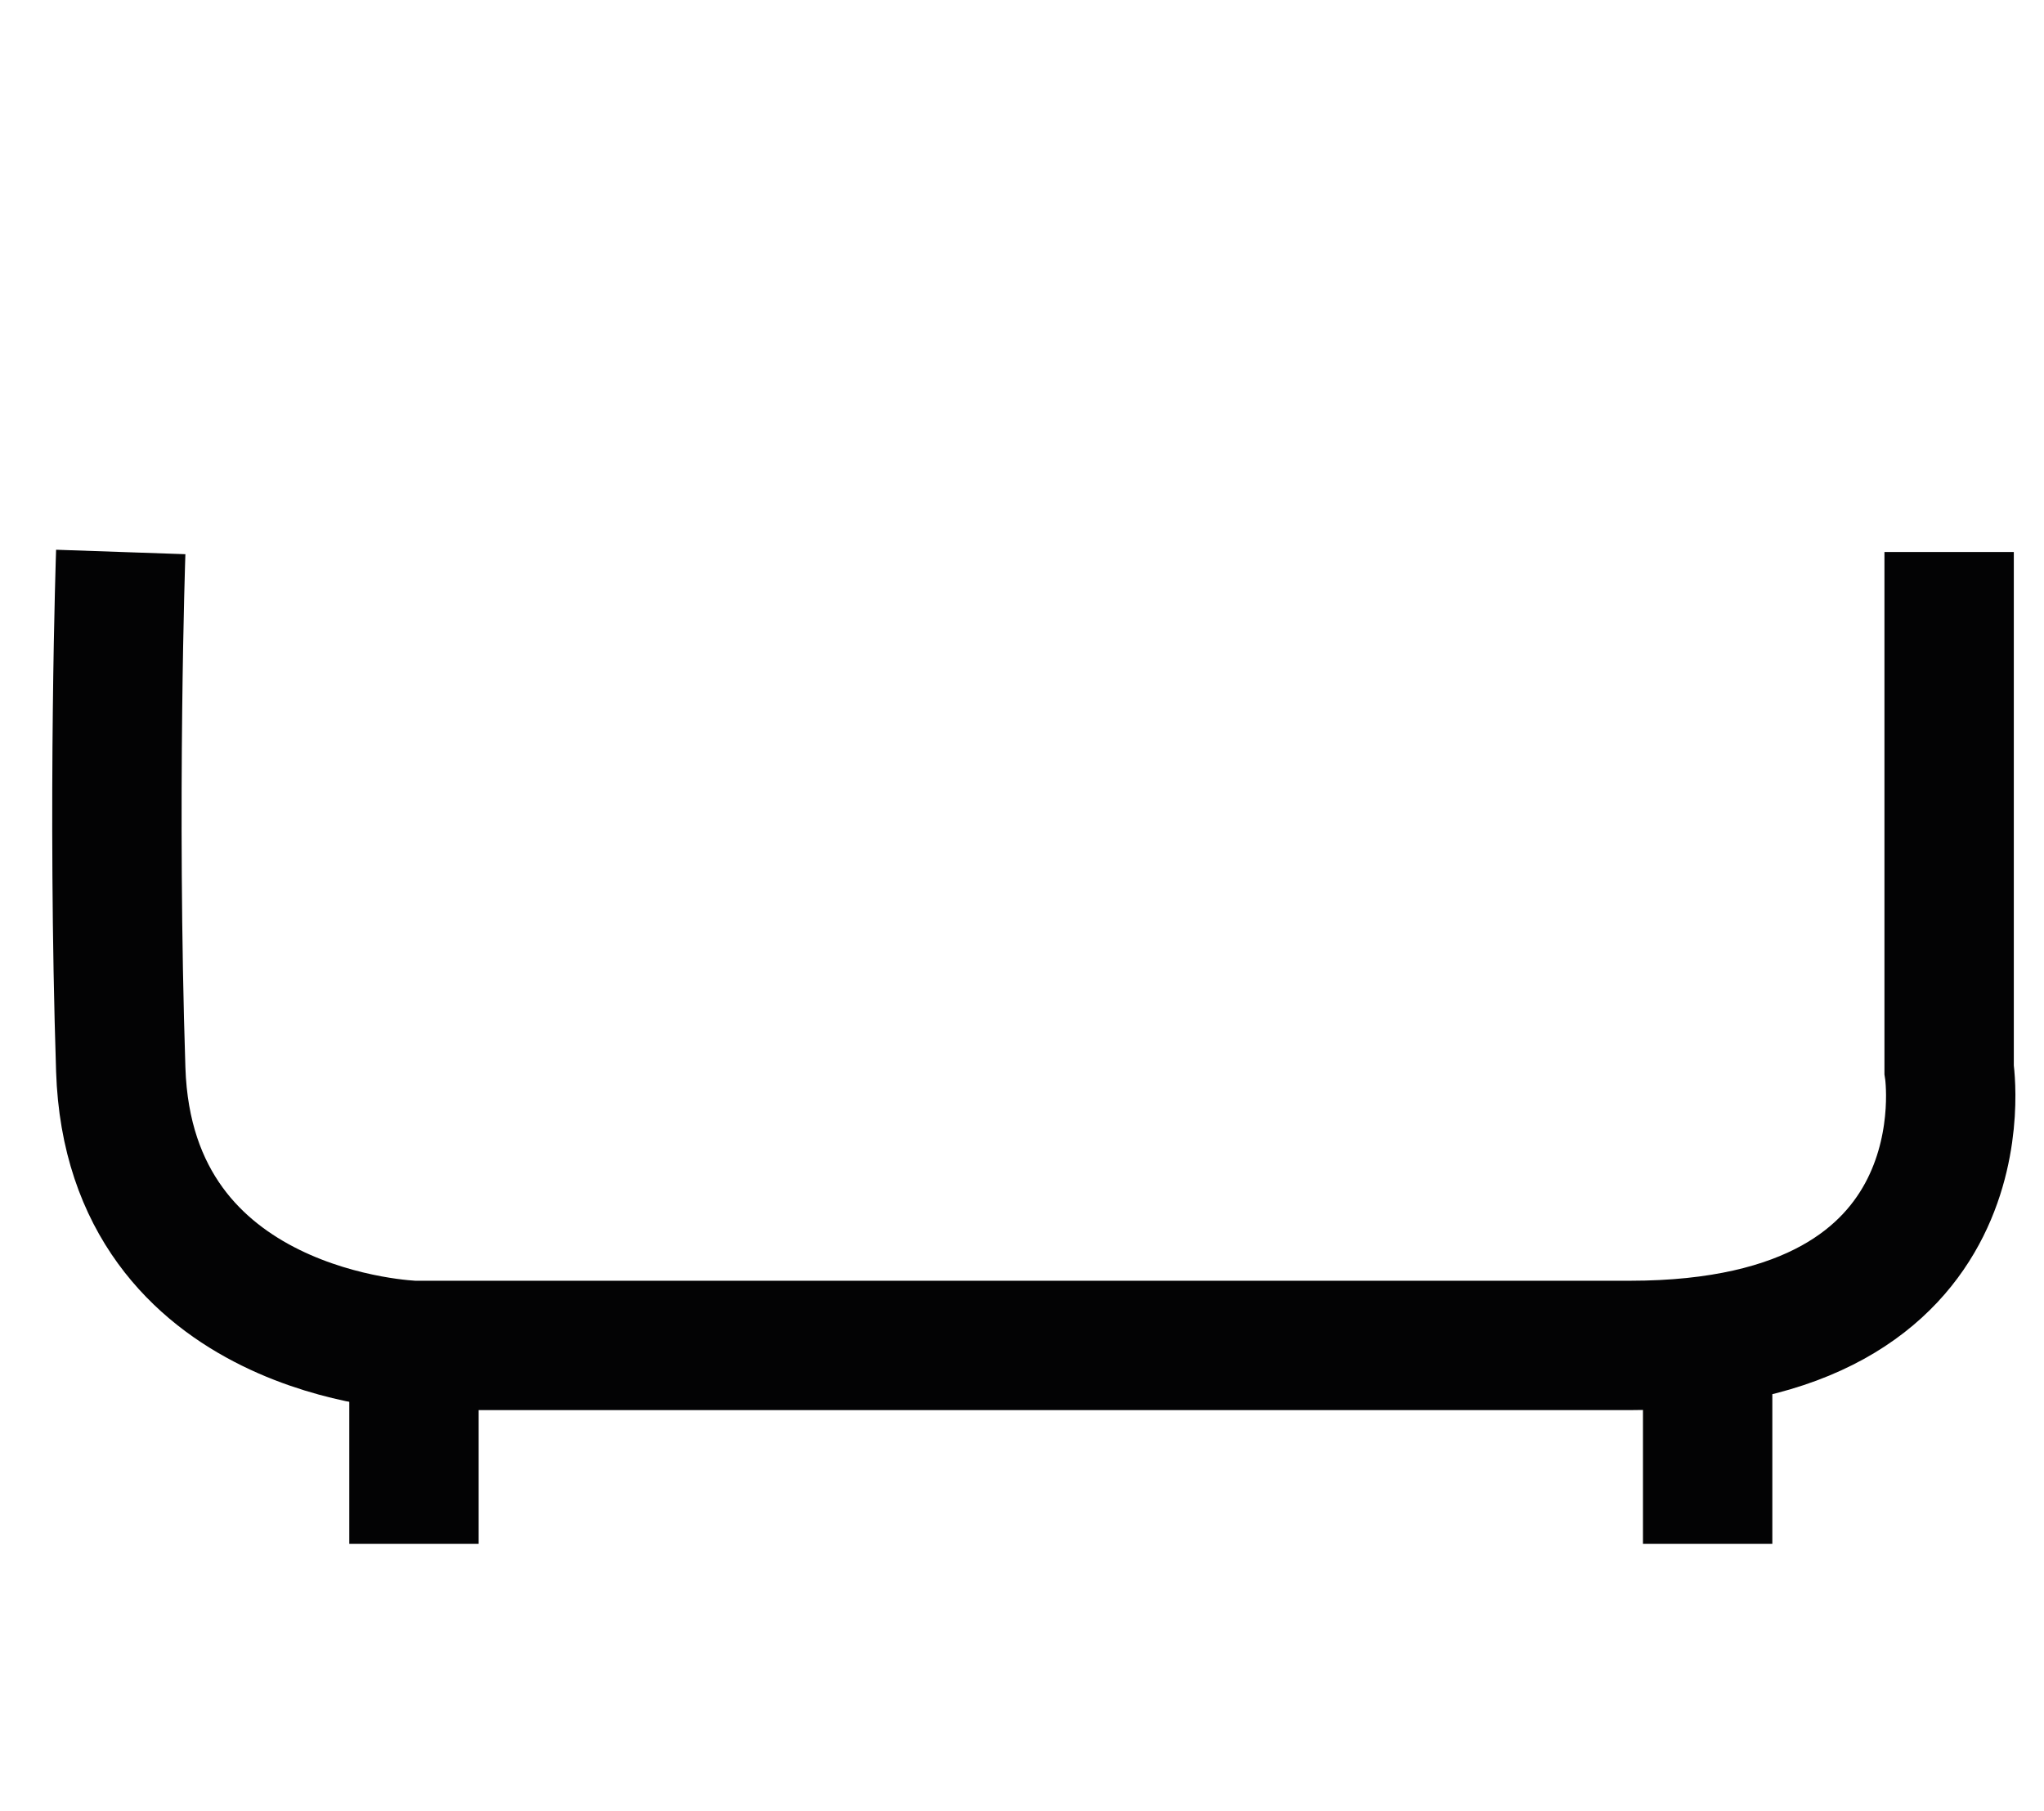 <?xml version="1.0" encoding="utf-8"?>
<!-- Generator: Adobe Illustrator 23.1.0, SVG Export Plug-In . SVG Version: 6.00 Build 0)  -->
<svg version="1.1" id="Vrstva_1" xmlns="http://www.w3.org/2000/svg" xmlns:xlink="http://www.w3.org/1999/xlink" x="0px" y="0px"
	 viewBox="0 0 23.7 21" style="enable-background:new 0 0 23.7 21;" xml:space="preserve">
<style type="text/css">
	.st0{fill:none;stroke:#030405;stroke-width:1.5;stroke-miterlimit:10;}
	.st1{fill:none;stroke:#030304;stroke-width:1.5;stroke-miterlimit:10;}
	.st2{fill:#030405;}
	.st3{fill:#030405;stroke:#030405;stroke-width:0.5;stroke-miterlimit:10;}
</style>
<path class="st1" d="M22.6,6.4v6c0,0,0.5,3.2-3.7,3.2s-14.1,0-14.1,0s-3.3-0.1-3.4-3.2s0-6,0-6"/>
<line class="st1" x1="4.8" y1="17.9" x2="4.8" y2="15.6"/>
<line class="st1" x1="19.8" y1="17.9" x2="19.8" y2="15.6"/>
</svg>
